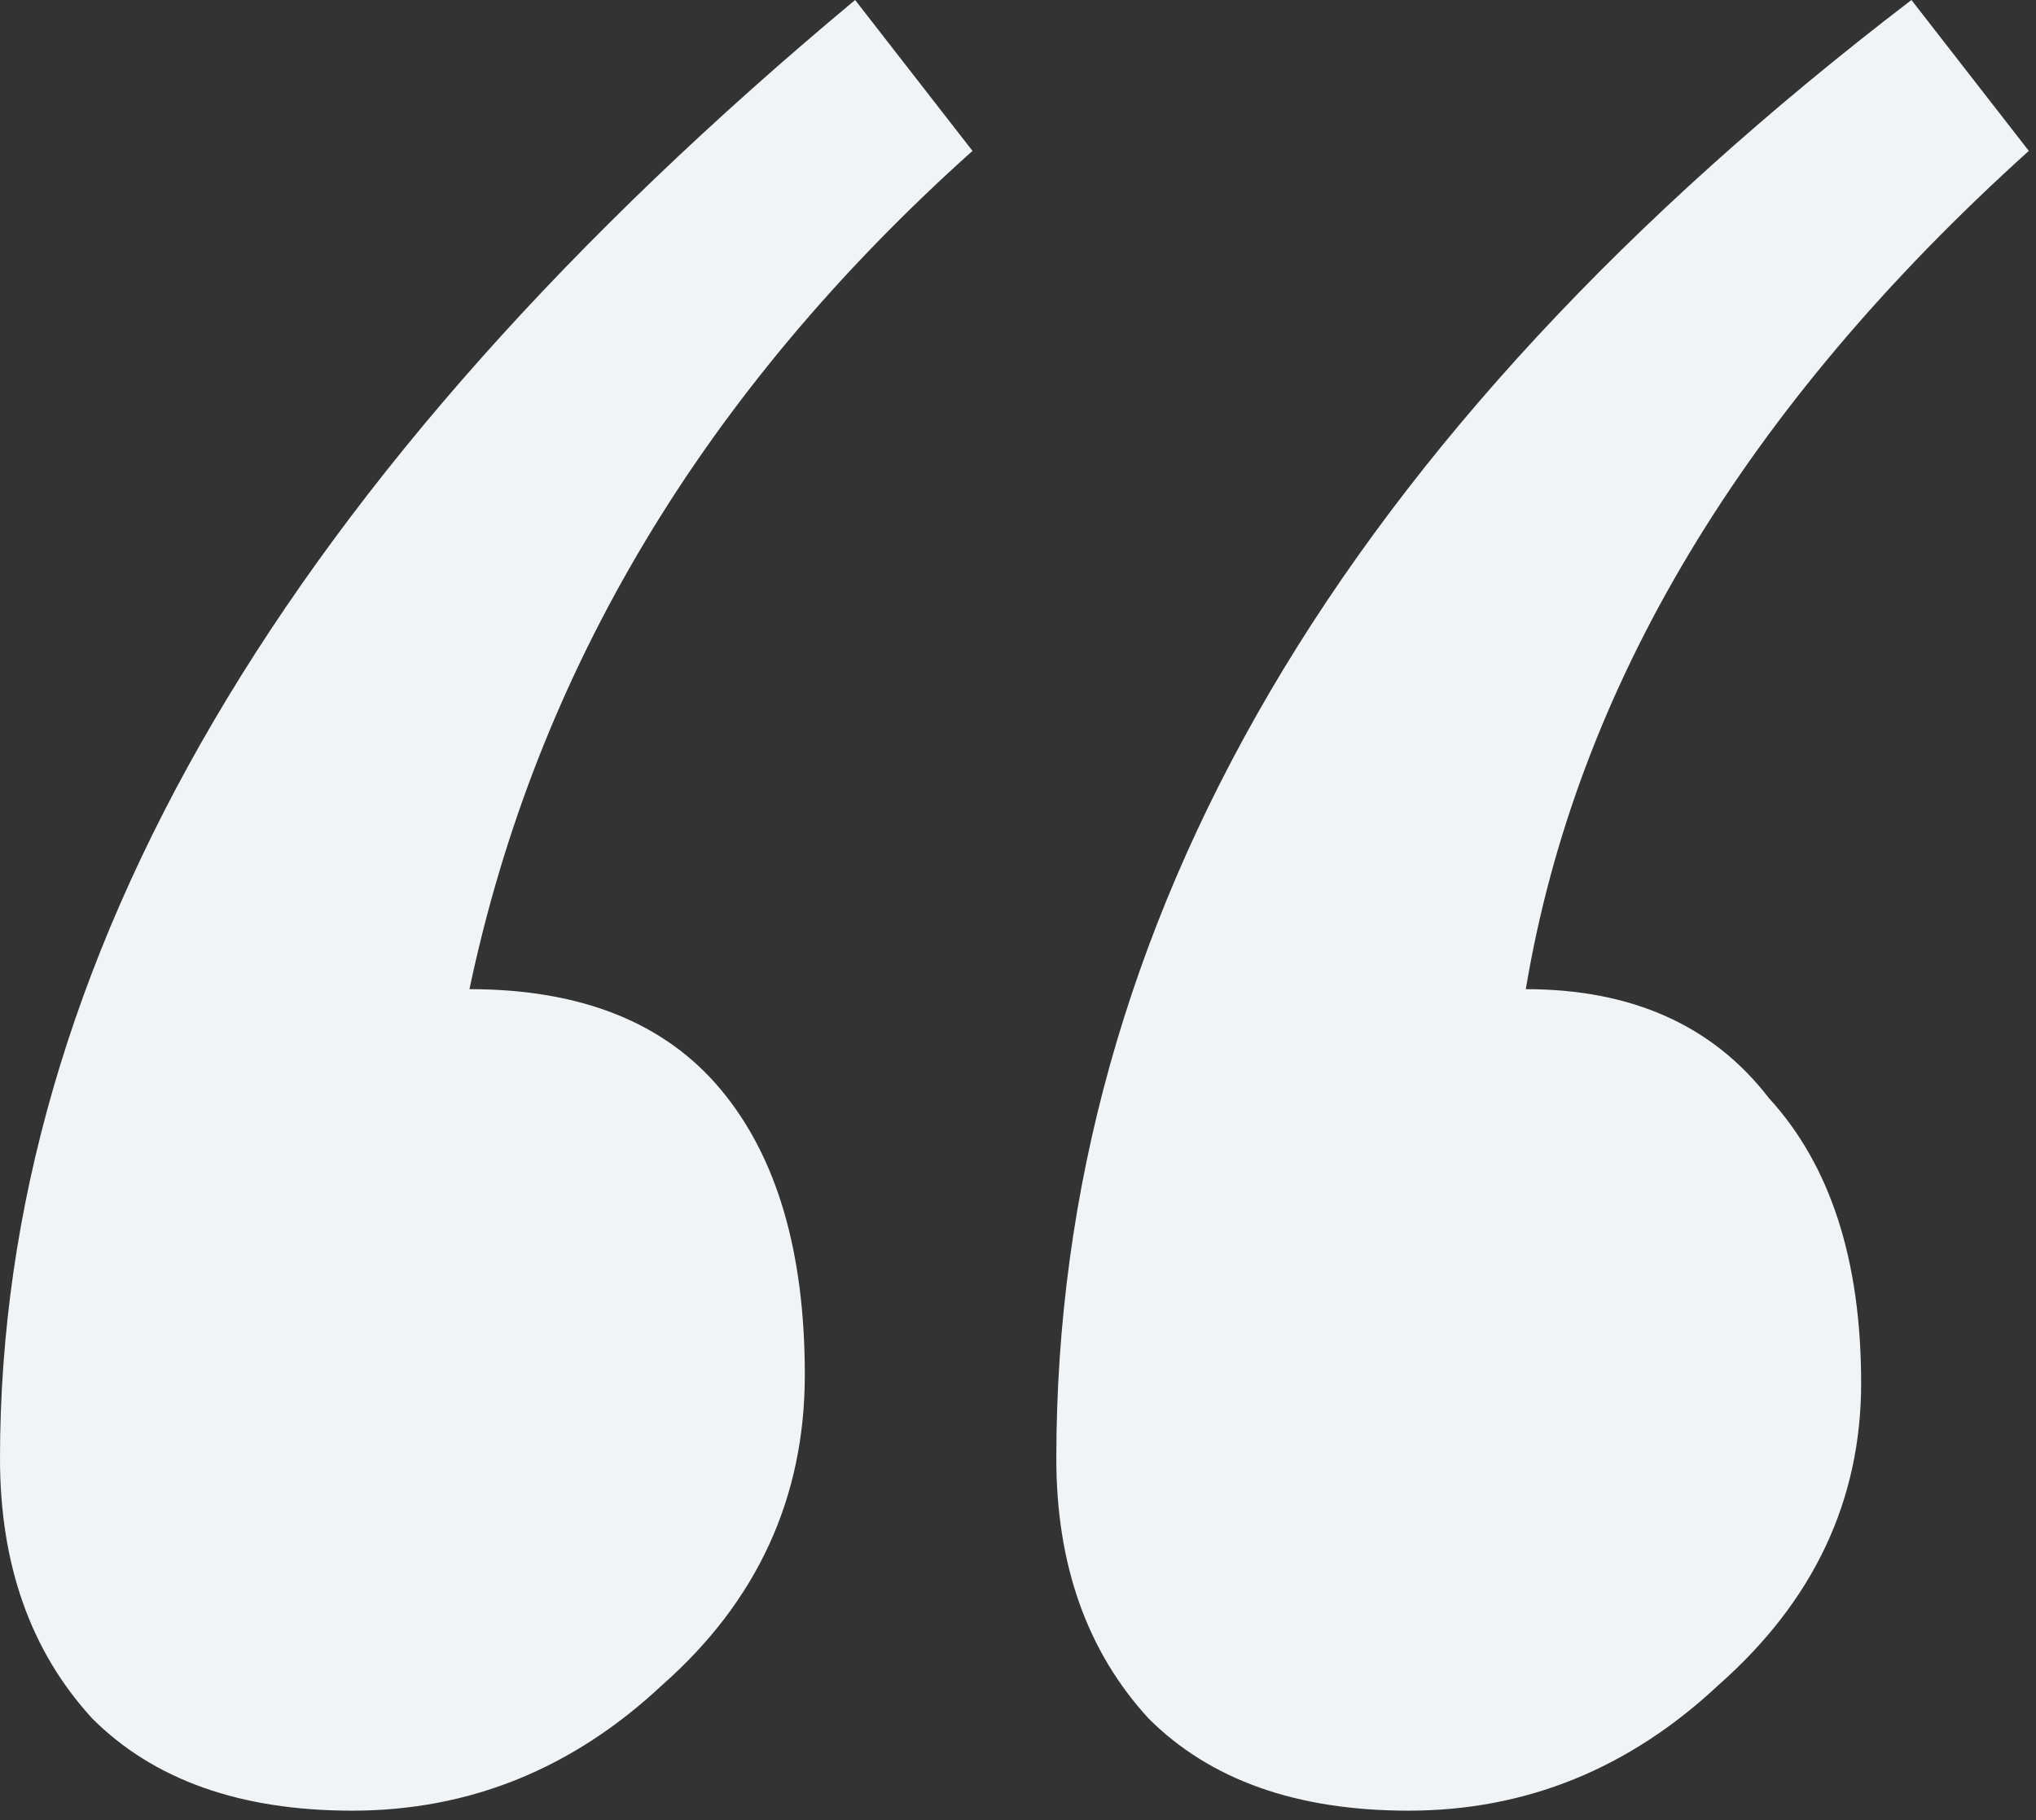 <?xml version="1.0" encoding="UTF-8"?> <svg xmlns="http://www.w3.org/2000/svg" width="85" height="76" viewBox="0 0 85 76" fill="none"><rect x="0" y="0" width="85" height="76" fill="#333333" stroke="none"/> <path d="M35.7 0L40.6 6.3C29.4 16.333 22.4 28 19.6 41.3C24.267 41.3 27.767 42.7 30.1 45.5C32.433 48.3 33.6 52.267 33.6 57.4C33.6 62.533 31.617 66.85 27.65 70.35C23.917 73.85 19.6 75.6 14.7 75.6C10.033 75.6 6.417 74.317 3.85 71.75C1.283 68.95 0 65.333 0 60.9C0 40.133 11.9 19.833 35.7 0ZM79.8 0L84.7 6.3C72.8 17.033 65.8 28.7 63.7 41.3C68.133 41.3 71.517 42.817 73.85 45.85C76.417 48.65 77.7 52.617 77.7 57.75C77.7 62.65 75.717 66.85 71.75 70.35C68.017 73.85 63.7 75.6 58.8 75.6C54.133 75.6 50.517 74.317 47.95 71.75C45.383 68.95 44.1 65.333 44.1 60.9C44.1 38.5 56 18.2 79.8 0Z" fill="#F0F4F7"></path> </svg> 